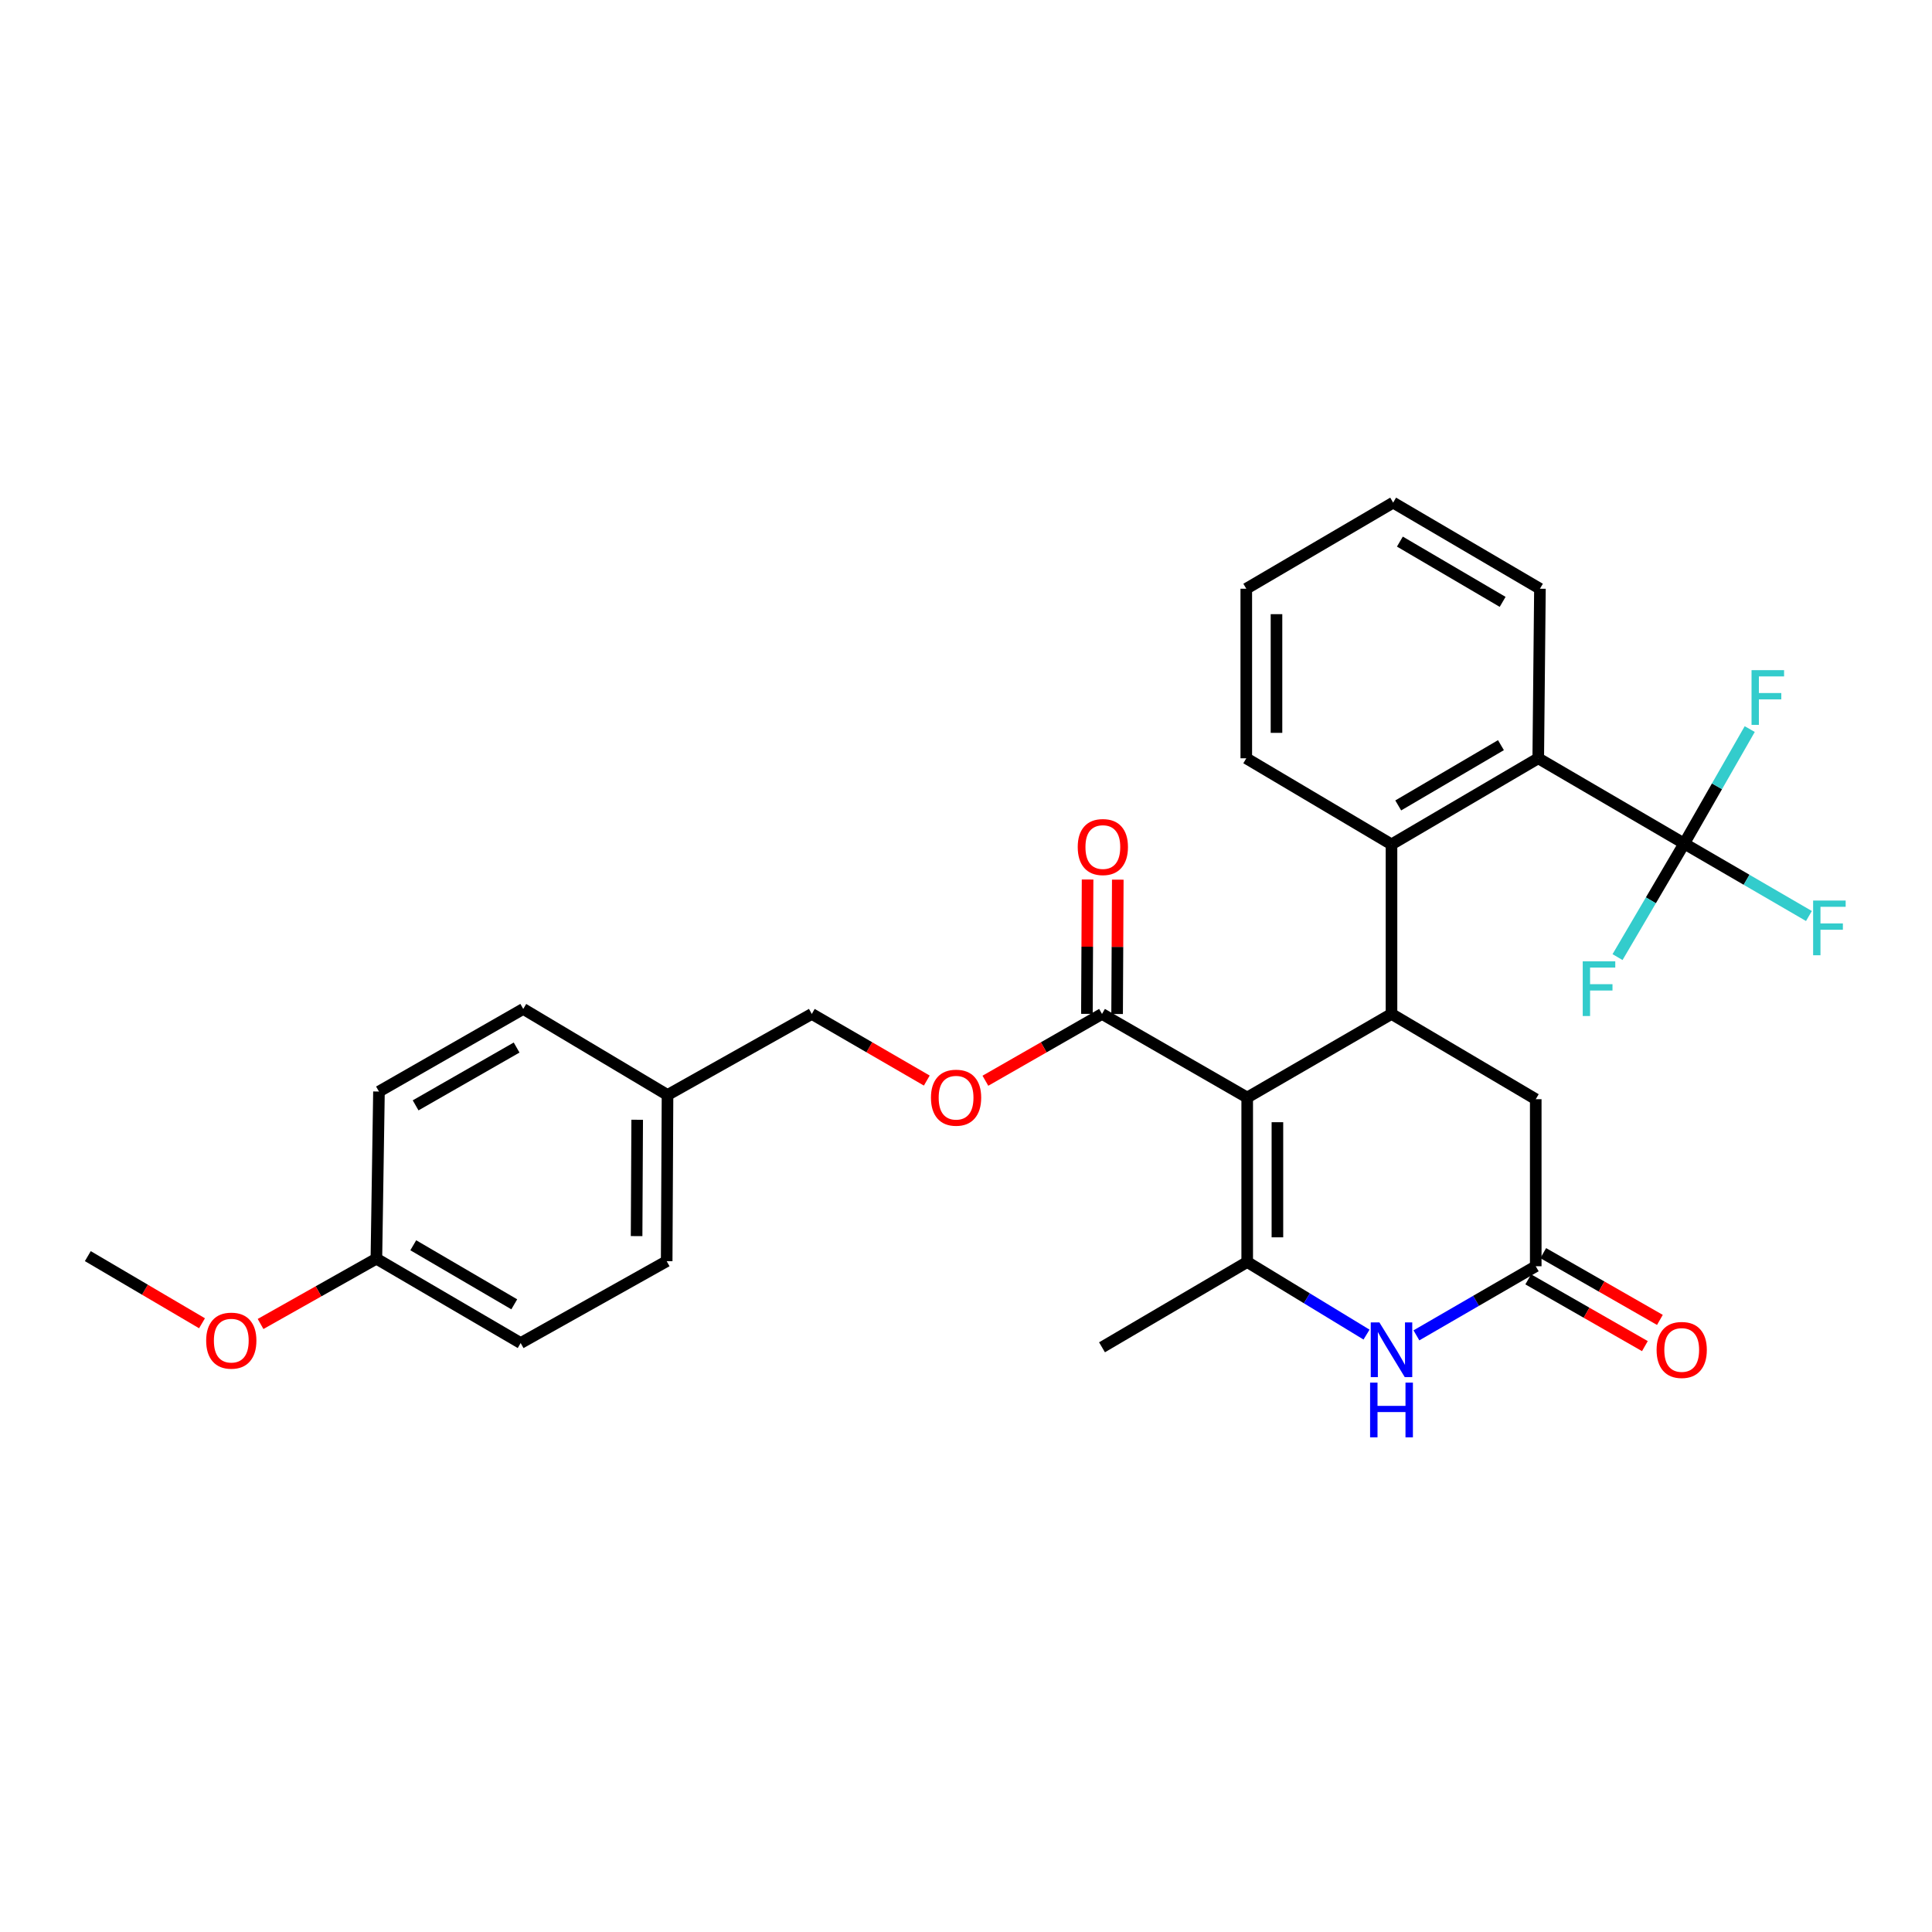 <?xml version='1.0' encoding='iso-8859-1'?>
<svg version='1.1' baseProfile='full'
              xmlns='http://www.w3.org/2000/svg'
                      xmlns:rdkit='http://www.rdkit.org/xml'
                      xmlns:xlink='http://www.w3.org/1999/xlink'
                  xml:space='preserve'
width='1000px' height='1000px' viewBox='0 0 1000 1000'>
<!-- END OF HEADER -->
<rect style='opacity:1.0;fill:#FFFFFF;stroke:none' width='1000' height='1000' x='0' y='0'> </rect>
<path class='bond-0' d='M 645.553,568.083 L 645.553,653.208' style='fill:none;fill-rule:evenodd;stroke:#000000;stroke-width:6px;stroke-linecap:butt;stroke-linejoin:miter;stroke-opacity:1' />
<path class='bond-0' d='M 661.186,580.851 L 661.186,640.439' style='fill:none;fill-rule:evenodd;stroke:#000000;stroke-width:6px;stroke-linecap:butt;stroke-linejoin:miter;stroke-opacity:1' />
<path class='bond-1' d='M 645.553,568.083 L 720.238,524.812' style='fill:none;fill-rule:evenodd;stroke:#000000;stroke-width:6px;stroke-linecap:butt;stroke-linejoin:miter;stroke-opacity:1' />
<path class='bond-5' d='M 645.553,568.083 L 570.398,524.812' style='fill:none;fill-rule:evenodd;stroke:#000000;stroke-width:6px;stroke-linecap:butt;stroke-linejoin:miter;stroke-opacity:1' />
<path class='bond-2' d='M 645.553,653.208 L 676.433,671.997' style='fill:none;fill-rule:evenodd;stroke:#000000;stroke-width:6px;stroke-linecap:butt;stroke-linejoin:miter;stroke-opacity:1' />
<path class='bond-2' d='M 676.433,671.997 L 707.313,690.785' style='fill:none;fill-rule:evenodd;stroke:#0000FF;stroke-width:6px;stroke-linecap:butt;stroke-linejoin:miter;stroke-opacity:1' />
<path class='bond-16' d='M 645.553,653.208 L 570.398,697.356' style='fill:none;fill-rule:evenodd;stroke:#000000;stroke-width:6px;stroke-linecap:butt;stroke-linejoin:miter;stroke-opacity:1' />
<path class='bond-4' d='M 720.238,524.812 L 720.238,437.055' style='fill:none;fill-rule:evenodd;stroke:#000000;stroke-width:6px;stroke-linecap:butt;stroke-linejoin:miter;stroke-opacity:1' />
<path class='bond-8' d='M 720.238,524.812 L 794.898,568.943' style='fill:none;fill-rule:evenodd;stroke:#000000;stroke-width:6px;stroke-linecap:butt;stroke-linejoin:miter;stroke-opacity:1' />
<path class='bond-29' d='M 733.135,691.18 L 764.016,673.292' style='fill:none;fill-rule:evenodd;stroke:#0000FF;stroke-width:6px;stroke-linecap:butt;stroke-linejoin:miter;stroke-opacity:1' />
<path class='bond-29' d='M 764.016,673.292 L 794.898,655.405' style='fill:none;fill-rule:evenodd;stroke:#000000;stroke-width:6px;stroke-linecap:butt;stroke-linejoin:miter;stroke-opacity:1' />
<path class='bond-3' d='M 871.746,436.612 L 796.192,392.491' style='fill:none;fill-rule:evenodd;stroke:#000000;stroke-width:6px;stroke-linecap:butt;stroke-linejoin:miter;stroke-opacity:1' />
<path class='bond-12' d='M 871.746,436.612 L 904.022,455.369' style='fill:none;fill-rule:evenodd;stroke:#000000;stroke-width:6px;stroke-linecap:butt;stroke-linejoin:miter;stroke-opacity:1' />
<path class='bond-12' d='M 904.022,455.369 L 936.299,474.126' style='fill:none;fill-rule:evenodd;stroke:#33CCCC;stroke-width:6px;stroke-linecap:butt;stroke-linejoin:miter;stroke-opacity:1' />
<path class='bond-13' d='M 871.746,436.612 L 888.704,406.991' style='fill:none;fill-rule:evenodd;stroke:#000000;stroke-width:6px;stroke-linecap:butt;stroke-linejoin:miter;stroke-opacity:1' />
<path class='bond-13' d='M 888.704,406.991 L 905.663,377.369' style='fill:none;fill-rule:evenodd;stroke:#33CCCC;stroke-width:6px;stroke-linecap:butt;stroke-linejoin:miter;stroke-opacity:1' />
<path class='bond-14' d='M 871.746,436.612 L 854.49,466.003' style='fill:none;fill-rule:evenodd;stroke:#000000;stroke-width:6px;stroke-linecap:butt;stroke-linejoin:miter;stroke-opacity:1' />
<path class='bond-14' d='M 854.49,466.003 L 837.234,495.394' style='fill:none;fill-rule:evenodd;stroke:#33CCCC;stroke-width:6px;stroke-linecap:butt;stroke-linejoin:miter;stroke-opacity:1' />
<path class='bond-6' d='M 720.238,437.055 L 796.192,392.491' style='fill:none;fill-rule:evenodd;stroke:#000000;stroke-width:6px;stroke-linecap:butt;stroke-linejoin:miter;stroke-opacity:1' />
<path class='bond-6' d='M 723.72,416.887 L 776.887,385.691' style='fill:none;fill-rule:evenodd;stroke:#000000;stroke-width:6px;stroke-linecap:butt;stroke-linejoin:miter;stroke-opacity:1' />
<path class='bond-23' d='M 720.238,437.055 L 645.075,392.491' style='fill:none;fill-rule:evenodd;stroke:#000000;stroke-width:6px;stroke-linecap:butt;stroke-linejoin:miter;stroke-opacity:1' />
<path class='bond-9' d='M 570.398,524.812 L 540.218,542.101' style='fill:none;fill-rule:evenodd;stroke:#000000;stroke-width:6px;stroke-linecap:butt;stroke-linejoin:miter;stroke-opacity:1' />
<path class='bond-9' d='M 540.218,542.101 L 510.038,559.389' style='fill:none;fill-rule:evenodd;stroke:#FF0000;stroke-width:6px;stroke-linecap:butt;stroke-linejoin:miter;stroke-opacity:1' />
<path class='bond-11' d='M 578.215,524.851 L 578.39,490.081' style='fill:none;fill-rule:evenodd;stroke:#000000;stroke-width:6px;stroke-linecap:butt;stroke-linejoin:miter;stroke-opacity:1' />
<path class='bond-11' d='M 578.39,490.081 L 578.564,455.31' style='fill:none;fill-rule:evenodd;stroke:#FF0000;stroke-width:6px;stroke-linecap:butt;stroke-linejoin:miter;stroke-opacity:1' />
<path class='bond-11' d='M 562.581,524.773 L 562.756,490.002' style='fill:none;fill-rule:evenodd;stroke:#000000;stroke-width:6px;stroke-linecap:butt;stroke-linejoin:miter;stroke-opacity:1' />
<path class='bond-11' d='M 562.756,490.002 L 562.931,455.232' style='fill:none;fill-rule:evenodd;stroke:#FF0000;stroke-width:6px;stroke-linecap:butt;stroke-linejoin:miter;stroke-opacity:1' />
<path class='bond-24' d='M 796.192,392.491 L 797.069,304.725' style='fill:none;fill-rule:evenodd;stroke:#000000;stroke-width:6px;stroke-linecap:butt;stroke-linejoin:miter;stroke-opacity:1' />
<path class='bond-7' d='M 794.898,655.405 L 794.898,568.943' style='fill:none;fill-rule:evenodd;stroke:#000000;stroke-width:6px;stroke-linecap:butt;stroke-linejoin:miter;stroke-opacity:1' />
<path class='bond-10' d='M 791.014,662.19 L 821.203,679.469' style='fill:none;fill-rule:evenodd;stroke:#000000;stroke-width:6px;stroke-linecap:butt;stroke-linejoin:miter;stroke-opacity:1' />
<path class='bond-10' d='M 821.203,679.469 L 851.392,696.748' style='fill:none;fill-rule:evenodd;stroke:#FF0000;stroke-width:6px;stroke-linecap:butt;stroke-linejoin:miter;stroke-opacity:1' />
<path class='bond-10' d='M 798.781,648.621 L 828.969,665.9' style='fill:none;fill-rule:evenodd;stroke:#000000;stroke-width:6px;stroke-linecap:butt;stroke-linejoin:miter;stroke-opacity:1' />
<path class='bond-10' d='M 828.969,665.9 L 859.158,683.179' style='fill:none;fill-rule:evenodd;stroke:#FF0000;stroke-width:6px;stroke-linecap:butt;stroke-linejoin:miter;stroke-opacity:1' />
<path class='bond-15' d='M 479.704,559.3 L 449.944,542.056' style='fill:none;fill-rule:evenodd;stroke:#FF0000;stroke-width:6px;stroke-linecap:butt;stroke-linejoin:miter;stroke-opacity:1' />
<path class='bond-15' d='M 449.944,542.056 L 420.185,524.812' style='fill:none;fill-rule:evenodd;stroke:#000000;stroke-width:6px;stroke-linecap:butt;stroke-linejoin:miter;stroke-opacity:1' />
<path class='bond-17' d='M 420.185,524.812 L 345.508,566.763' style='fill:none;fill-rule:evenodd;stroke:#000000;stroke-width:6px;stroke-linecap:butt;stroke-linejoin:miter;stroke-opacity:1' />
<path class='bond-19' d='M 345.508,566.763 L 270.831,522.224' style='fill:none;fill-rule:evenodd;stroke:#000000;stroke-width:6px;stroke-linecap:butt;stroke-linejoin:miter;stroke-opacity:1' />
<path class='bond-20' d='M 345.508,566.763 L 345.074,652.791' style='fill:none;fill-rule:evenodd;stroke:#000000;stroke-width:6px;stroke-linecap:butt;stroke-linejoin:miter;stroke-opacity:1' />
<path class='bond-20' d='M 329.809,579.588 L 329.505,639.808' style='fill:none;fill-rule:evenodd;stroke:#000000;stroke-width:6px;stroke-linecap:butt;stroke-linejoin:miter;stroke-opacity:1' />
<path class='bond-18' d='M 194.817,651.497 L 269.494,695.158' style='fill:none;fill-rule:evenodd;stroke:#000000;stroke-width:6px;stroke-linecap:butt;stroke-linejoin:miter;stroke-opacity:1' />
<path class='bond-18' d='M 213.909,644.55 L 266.183,675.113' style='fill:none;fill-rule:evenodd;stroke:#000000;stroke-width:6px;stroke-linecap:butt;stroke-linejoin:miter;stroke-opacity:1' />
<path class='bond-25' d='M 194.817,651.497 L 164.843,668.392' style='fill:none;fill-rule:evenodd;stroke:#000000;stroke-width:6px;stroke-linecap:butt;stroke-linejoin:miter;stroke-opacity:1' />
<path class='bond-25' d='M 164.843,668.392 L 134.87,685.287' style='fill:none;fill-rule:evenodd;stroke:#FF0000;stroke-width:6px;stroke-linecap:butt;stroke-linejoin:miter;stroke-opacity:1' />
<path class='bond-31' d='M 194.817,651.497 L 196.154,564.982' style='fill:none;fill-rule:evenodd;stroke:#000000;stroke-width:6px;stroke-linecap:butt;stroke-linejoin:miter;stroke-opacity:1' />
<path class='bond-22' d='M 270.831,522.224 L 196.154,564.982' style='fill:none;fill-rule:evenodd;stroke:#000000;stroke-width:6px;stroke-linecap:butt;stroke-linejoin:miter;stroke-opacity:1' />
<path class='bond-22' d='M 267.398,542.205 L 215.124,572.135' style='fill:none;fill-rule:evenodd;stroke:#000000;stroke-width:6px;stroke-linecap:butt;stroke-linejoin:miter;stroke-opacity:1' />
<path class='bond-21' d='M 345.074,652.791 L 269.494,695.158' style='fill:none;fill-rule:evenodd;stroke:#000000;stroke-width:6px;stroke-linecap:butt;stroke-linejoin:miter;stroke-opacity:1' />
<path class='bond-27' d='M 645.075,392.491 L 645.075,304.725' style='fill:none;fill-rule:evenodd;stroke:#000000;stroke-width:6px;stroke-linecap:butt;stroke-linejoin:miter;stroke-opacity:1' />
<path class='bond-27' d='M 660.709,379.326 L 660.709,317.89' style='fill:none;fill-rule:evenodd;stroke:#000000;stroke-width:6px;stroke-linecap:butt;stroke-linejoin:miter;stroke-opacity:1' />
<path class='bond-30' d='M 797.069,304.725 L 721.089,260.16' style='fill:none;fill-rule:evenodd;stroke:#000000;stroke-width:6px;stroke-linecap:butt;stroke-linejoin:miter;stroke-opacity:1' />
<path class='bond-30' d='M 777.762,311.525 L 724.577,280.33' style='fill:none;fill-rule:evenodd;stroke:#000000;stroke-width:6px;stroke-linecap:butt;stroke-linejoin:miter;stroke-opacity:1' />
<path class='bond-26' d='M 104.561,684.92 L 75.008,667.544' style='fill:none;fill-rule:evenodd;stroke:#FF0000;stroke-width:6px;stroke-linecap:butt;stroke-linejoin:miter;stroke-opacity:1' />
<path class='bond-26' d='M 75.008,667.544 L 45.455,650.168' style='fill:none;fill-rule:evenodd;stroke:#000000;stroke-width:6px;stroke-linecap:butt;stroke-linejoin:miter;stroke-opacity:1' />
<path class='bond-28' d='M 645.075,304.725 L 721.089,260.16' style='fill:none;fill-rule:evenodd;stroke:#000000;stroke-width:6px;stroke-linecap:butt;stroke-linejoin:miter;stroke-opacity:1' />
<path  class='atom-3' d='M 713.978 684.49
L 723.258 699.49
Q 724.178 700.97, 725.658 703.65
Q 727.138 706.33, 727.218 706.49
L 727.218 684.49
L 730.978 684.49
L 730.978 712.81
L 727.098 712.81
L 717.138 696.41
Q 715.978 694.49, 714.738 692.29
Q 713.538 690.09, 713.178 689.41
L 713.178 712.81
L 709.498 712.81
L 709.498 684.49
L 713.978 684.49
' fill='#0000FF'/>
<path  class='atom-3' d='M 709.158 715.642
L 712.998 715.642
L 712.998 727.682
L 727.478 727.682
L 727.478 715.642
L 731.318 715.642
L 731.318 743.962
L 727.478 743.962
L 727.478 730.882
L 712.998 730.882
L 712.998 743.962
L 709.158 743.962
L 709.158 715.642
' fill='#0000FF'/>
<path  class='atom-10' d='M 481.862 568.163
Q 481.862 561.363, 485.222 557.563
Q 488.582 553.763, 494.862 553.763
Q 501.142 553.763, 504.502 557.563
Q 507.862 561.363, 507.862 568.163
Q 507.862 575.043, 504.462 578.963
Q 501.062 582.843, 494.862 582.843
Q 488.622 582.843, 485.222 578.963
Q 481.862 575.083, 481.862 568.163
M 494.862 579.643
Q 499.182 579.643, 501.502 576.763
Q 503.862 573.843, 503.862 568.163
Q 503.862 562.603, 501.502 559.803
Q 499.182 556.963, 494.862 556.963
Q 490.542 556.963, 488.182 559.763
Q 485.862 562.563, 485.862 568.163
Q 485.862 573.883, 488.182 576.763
Q 490.542 579.643, 494.862 579.643
' fill='#FF0000'/>
<path  class='atom-11' d='M 857.452 698.73
Q 857.452 691.93, 860.812 688.13
Q 864.172 684.33, 870.452 684.33
Q 876.732 684.33, 880.092 688.13
Q 883.452 691.93, 883.452 698.73
Q 883.452 705.61, 880.052 709.53
Q 876.652 713.41, 870.452 713.41
Q 864.212 713.41, 860.812 709.53
Q 857.452 705.65, 857.452 698.73
M 870.452 710.21
Q 874.772 710.21, 877.092 707.33
Q 879.452 704.41, 879.452 698.73
Q 879.452 693.17, 877.092 690.37
Q 874.772 687.53, 870.452 687.53
Q 866.132 687.53, 863.772 690.33
Q 861.452 693.13, 861.452 698.73
Q 861.452 704.45, 863.772 707.33
Q 866.132 710.21, 870.452 710.21
' fill='#FF0000'/>
<path  class='atom-12' d='M 557.832 438.429
Q 557.832 431.629, 561.192 427.829
Q 564.552 424.029, 570.832 424.029
Q 577.112 424.029, 580.472 427.829
Q 583.832 431.629, 583.832 438.429
Q 583.832 445.309, 580.432 449.229
Q 577.032 453.109, 570.832 453.109
Q 564.592 453.109, 561.192 449.229
Q 557.832 445.349, 557.832 438.429
M 570.832 449.909
Q 575.152 449.909, 577.472 447.029
Q 579.832 444.109, 579.832 438.429
Q 579.832 432.869, 577.472 430.069
Q 575.152 427.229, 570.832 427.229
Q 566.512 427.229, 564.152 430.029
Q 561.832 432.829, 561.832 438.429
Q 561.832 444.149, 564.152 447.029
Q 566.512 449.909, 570.832 449.909
' fill='#FF0000'/>
<path  class='atom-13' d='M 938.471 466.122
L 955.311 466.122
L 955.311 469.362
L 942.271 469.362
L 942.271 477.962
L 953.871 477.962
L 953.871 481.242
L 942.271 481.242
L 942.271 494.442
L 938.471 494.442
L 938.471 466.122
' fill='#33CCCC'/>
<path  class='atom-14' d='M 906.596 346.872
L 923.436 346.872
L 923.436 350.112
L 910.396 350.112
L 910.396 358.712
L 921.996 358.712
L 921.996 361.992
L 910.396 361.992
L 910.396 375.192
L 906.596 375.192
L 906.596 346.872
' fill='#33CCCC'/>
<path  class='atom-15' d='M 819.221 497.572
L 836.061 497.572
L 836.061 500.812
L 823.021 500.812
L 823.021 509.412
L 834.621 509.412
L 834.621 512.692
L 823.021 512.692
L 823.021 525.892
L 819.221 525.892
L 819.221 497.572
' fill='#33CCCC'/>
<path  class='atom-26' d='M 106.714 693.909
Q 106.714 687.109, 110.074 683.309
Q 113.434 679.509, 119.714 679.509
Q 125.994 679.509, 129.354 683.309
Q 132.714 687.109, 132.714 693.909
Q 132.714 700.789, 129.314 704.709
Q 125.914 708.589, 119.714 708.589
Q 113.474 708.589, 110.074 704.709
Q 106.714 700.829, 106.714 693.909
M 119.714 705.389
Q 124.034 705.389, 126.354 702.509
Q 128.714 699.589, 128.714 693.909
Q 128.714 688.349, 126.354 685.549
Q 124.034 682.709, 119.714 682.709
Q 115.394 682.709, 113.034 685.509
Q 110.714 688.309, 110.714 693.909
Q 110.714 699.629, 113.034 702.509
Q 115.394 705.389, 119.714 705.389
' fill='#FF0000'/>
</svg>
